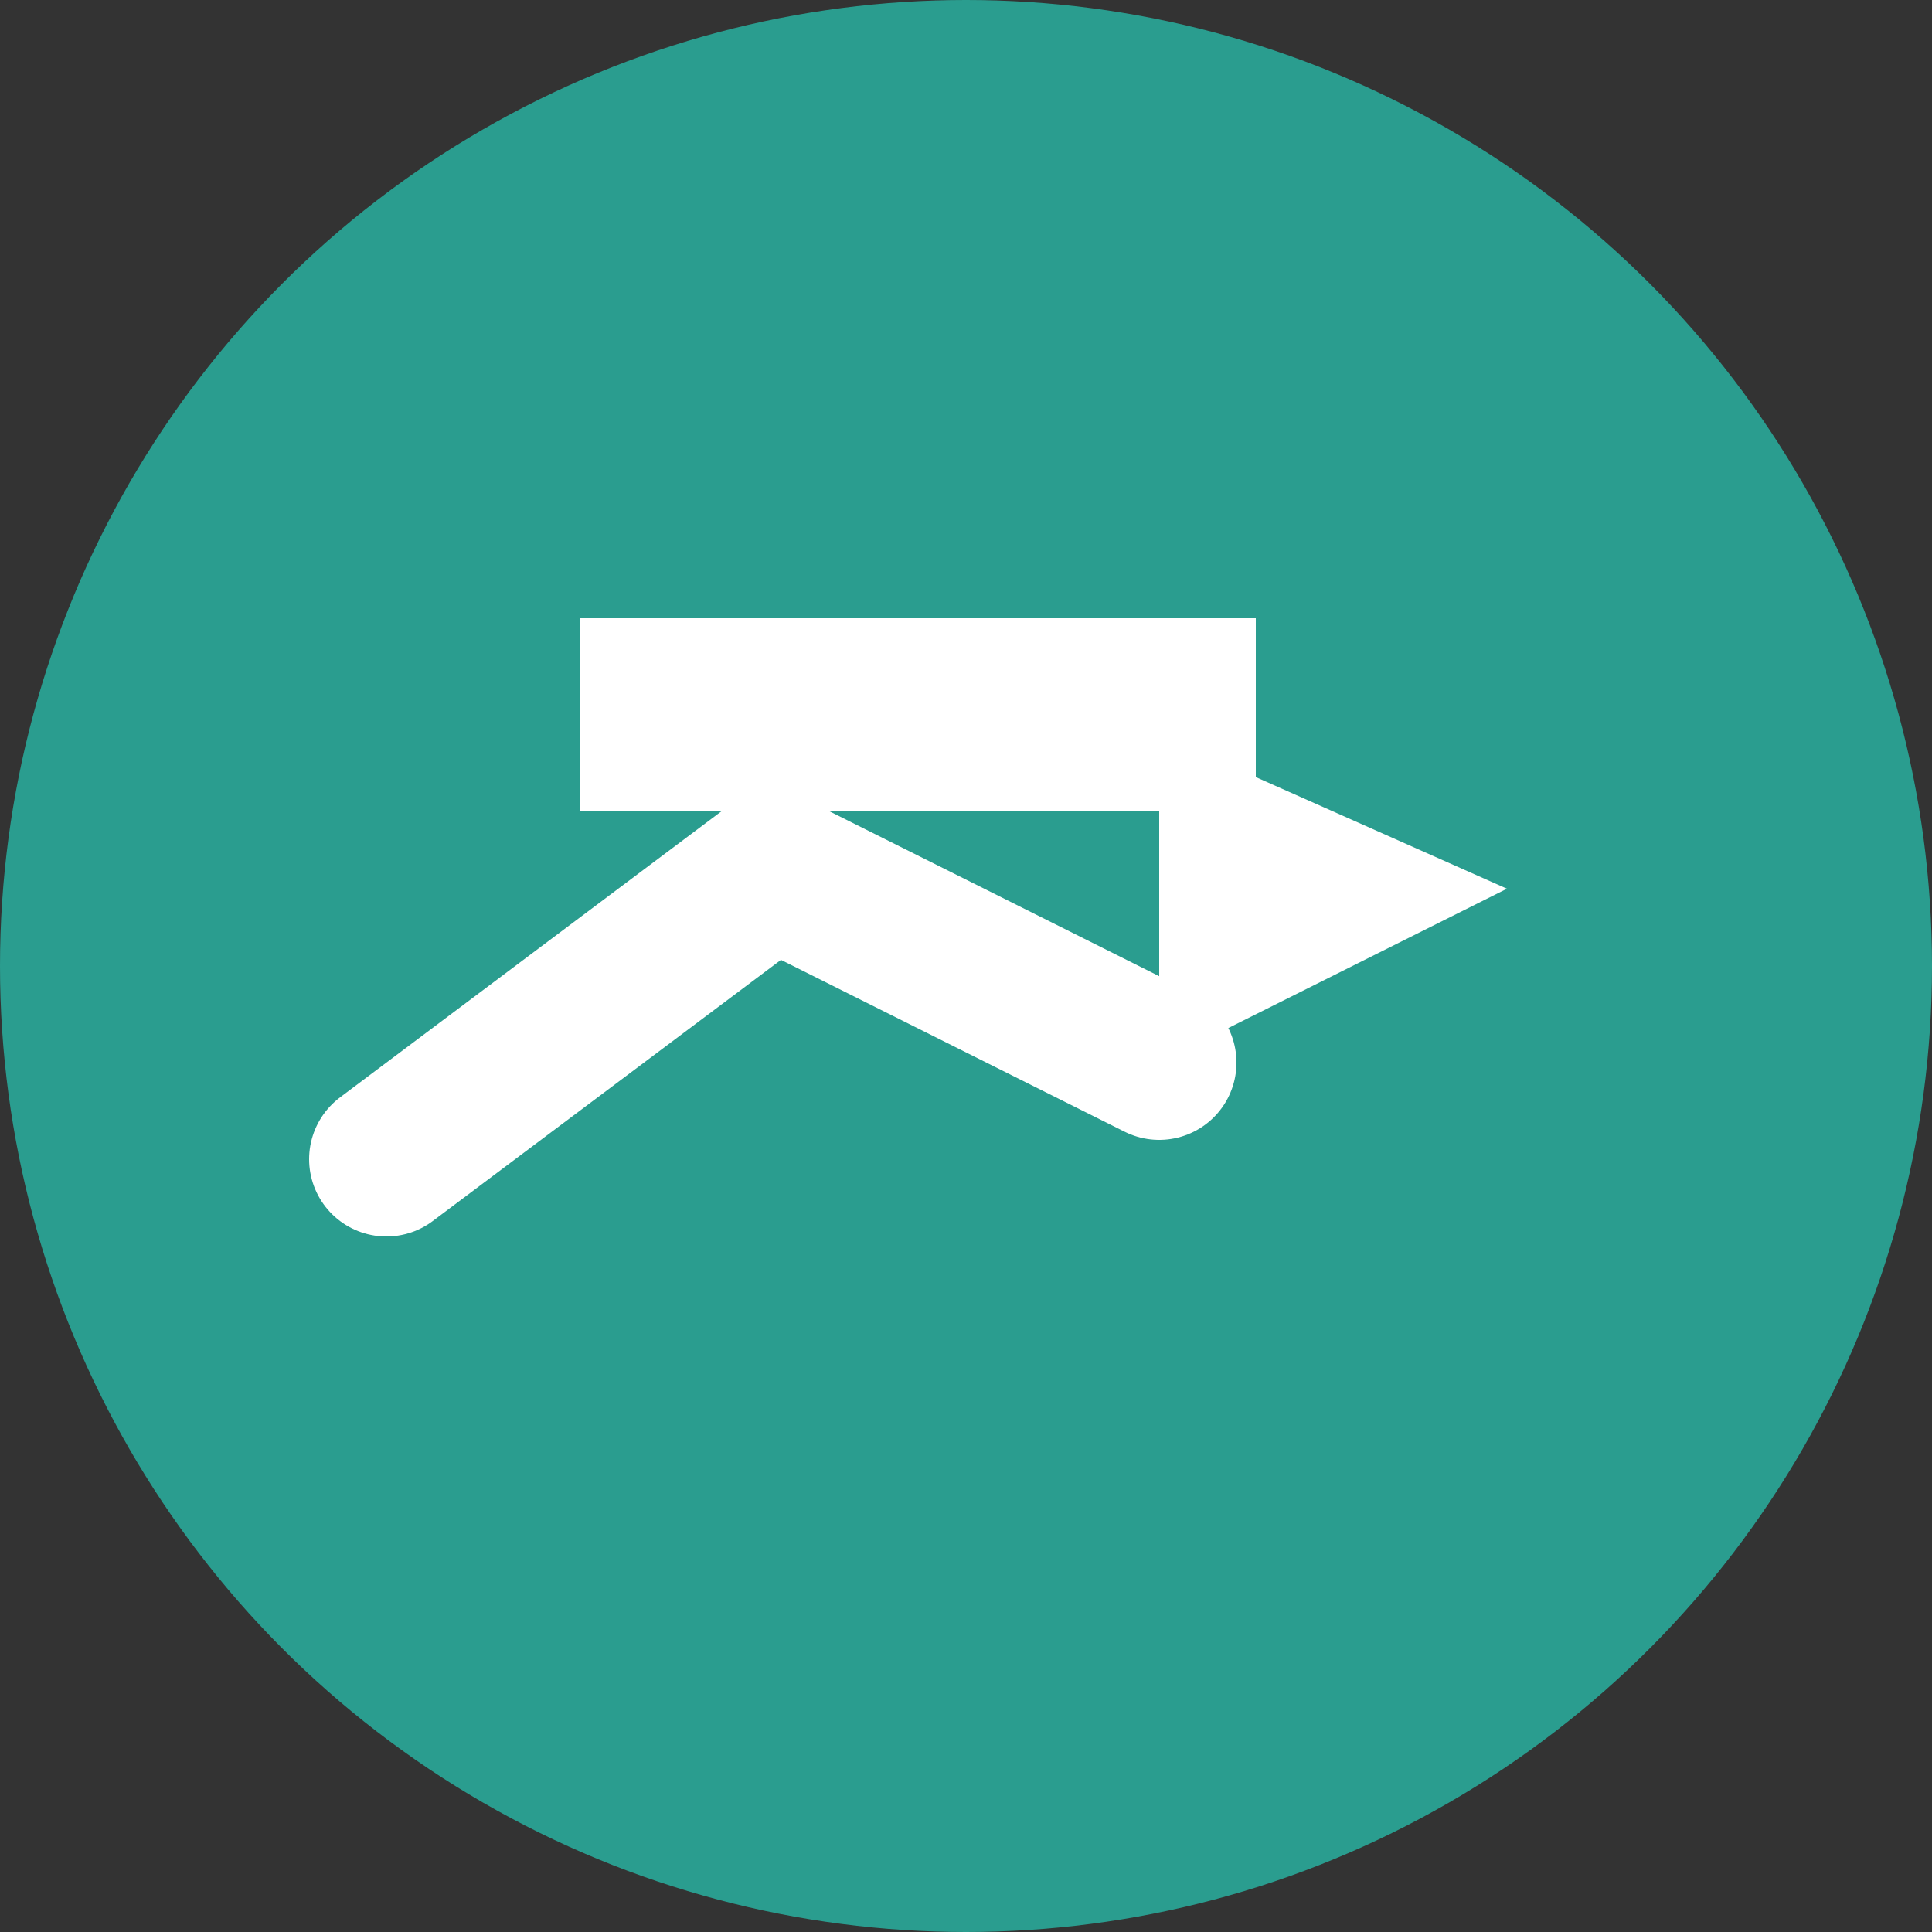 <svg xmlns="http://www.w3.org/2000/svg" viewBox="0 0 100 100">
  <rect x="0" y="0" width="100" height="100" fill="#333333" stroke="none"/>
  <!-- Círculo de fondo -->
  <circle cx="50" cy="50" r="50" fill="#2a9d8f" />
  <!-- Línea de tendencia ascendente -->
  <path d="M20 60 L40 45 L60 55" stroke="#ffffff" stroke-width="8" fill="none" stroke-linecap="round"/>
  <!-- Flecha en la punta de la tendencia -->
  <polygon points="60,55 60,38 78,46" fill="#ffffff"/>
  <!-- Barra horizontal que sugiere la letra E -->
  <rect x="30" y="32" width="35" height="10" fill="#ffffff" />
</svg>